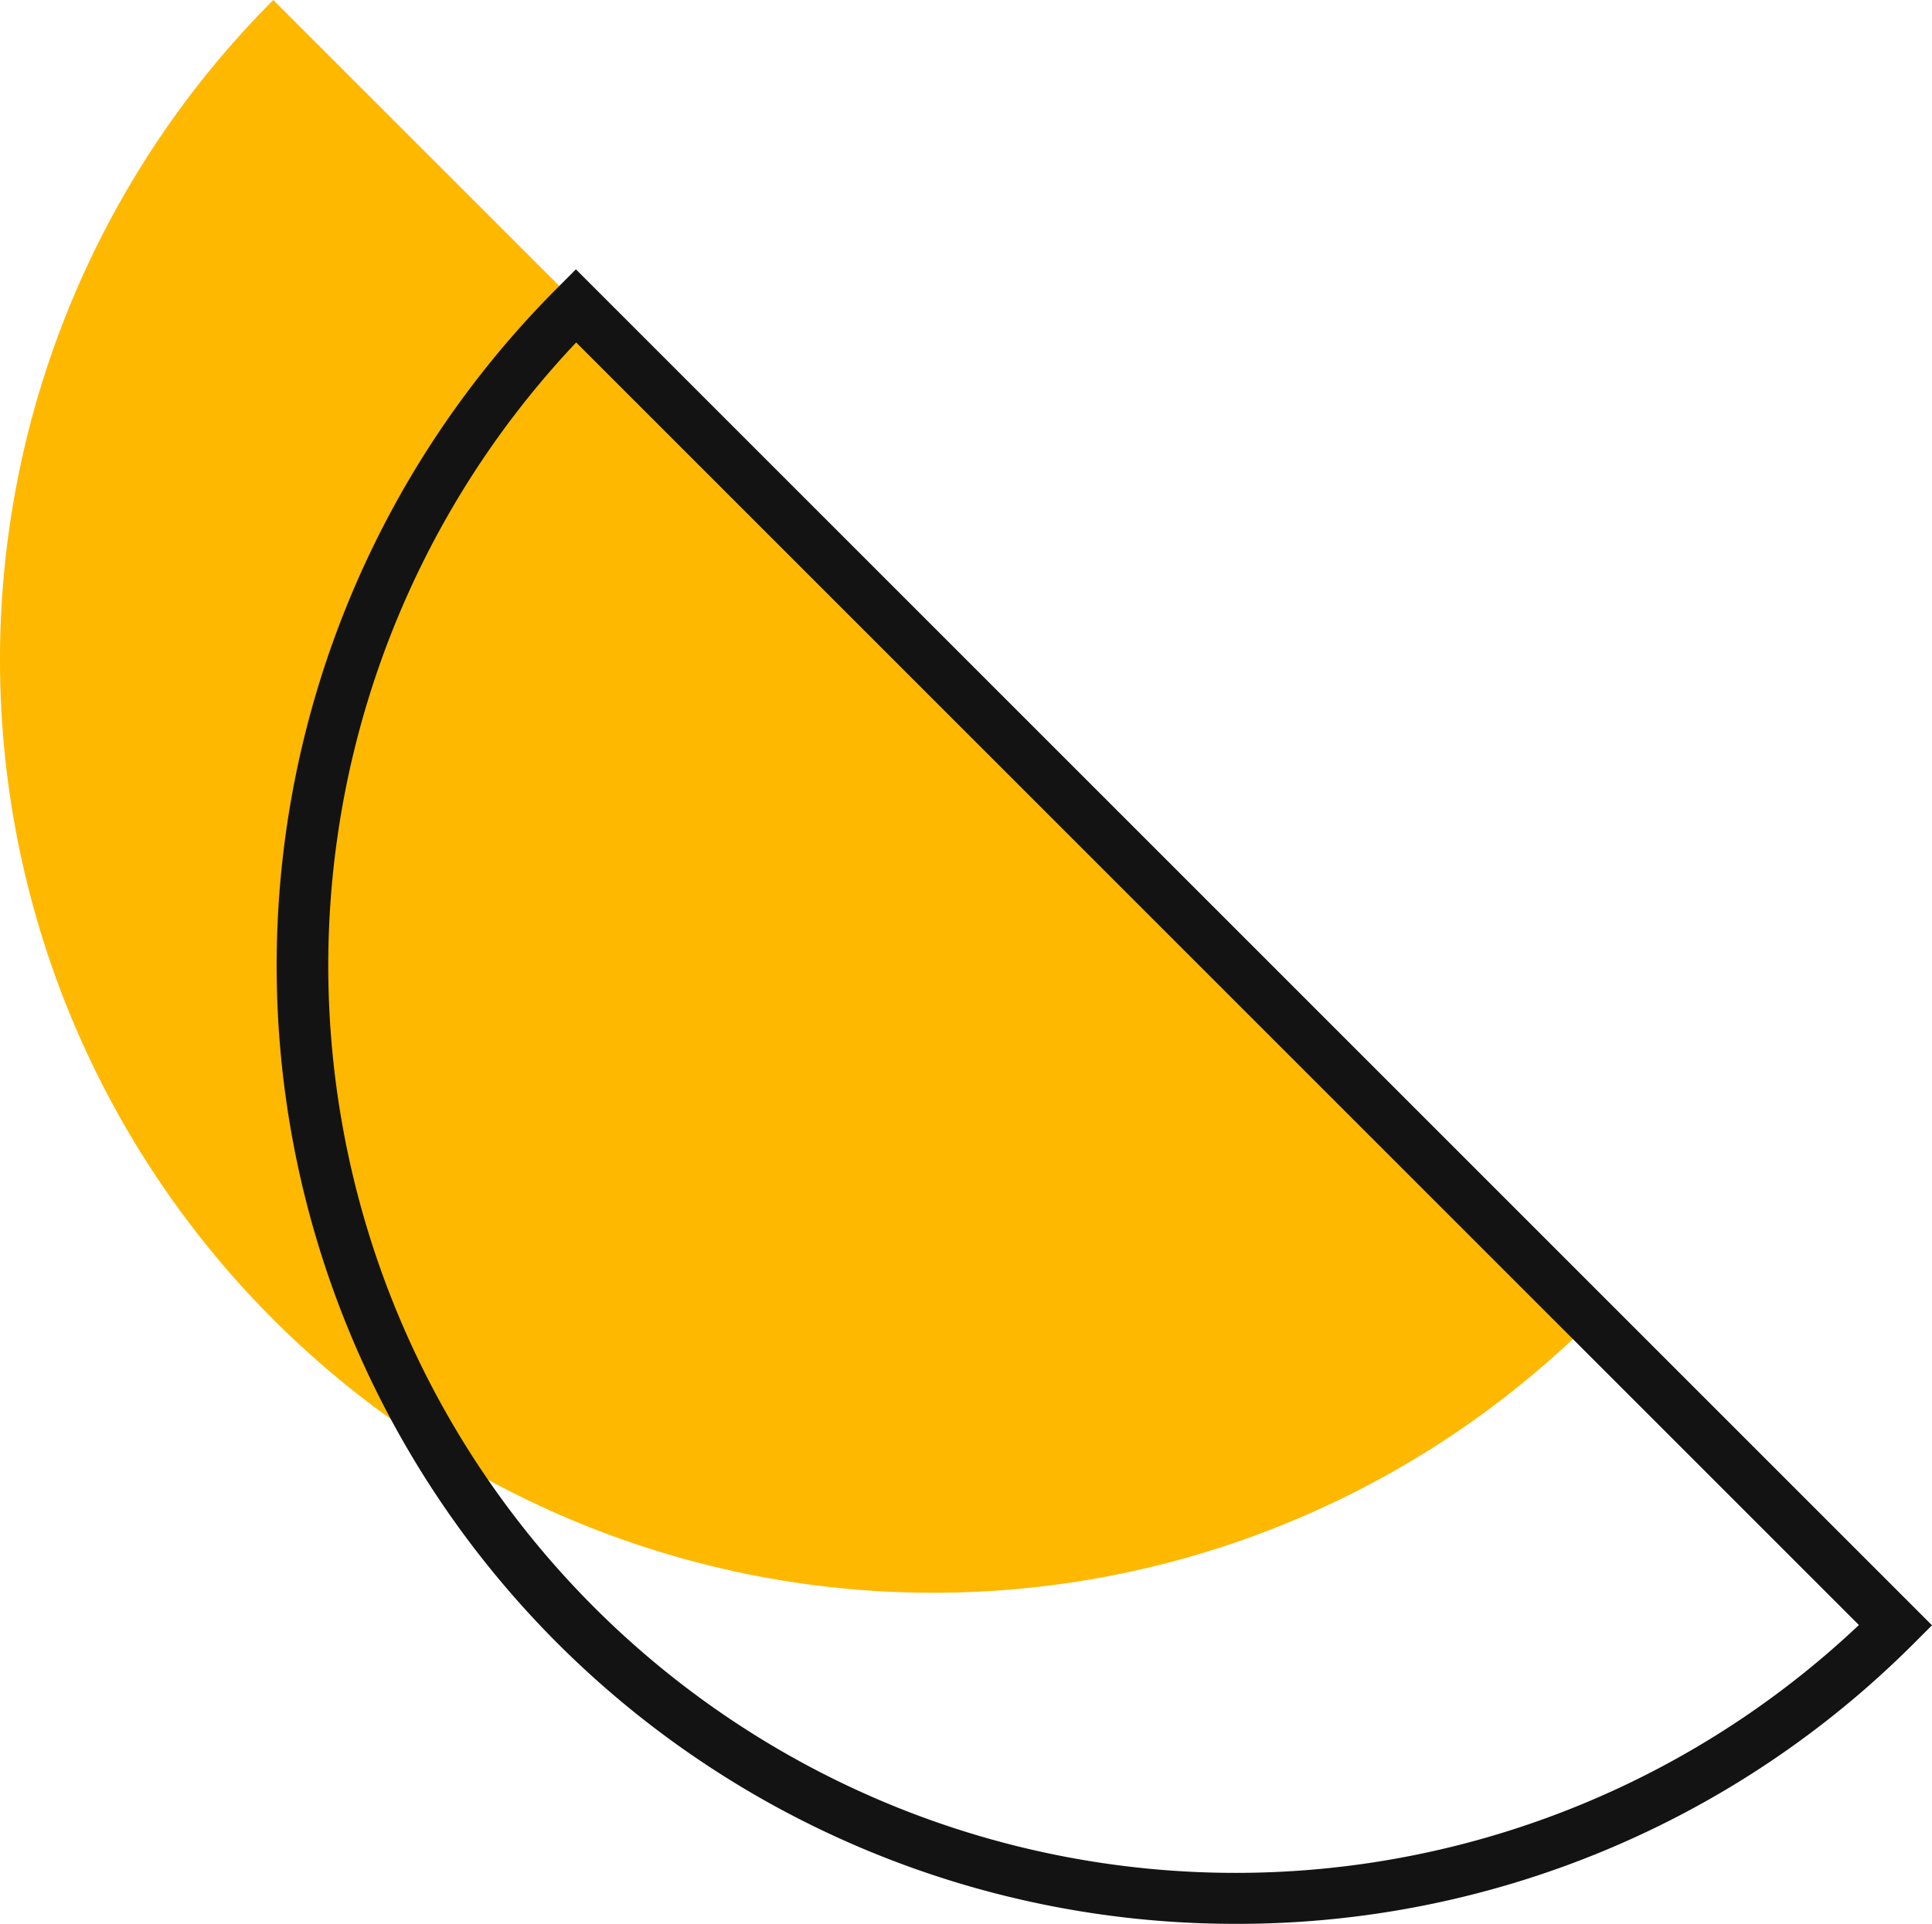   <svg xmlns="http://www.w3.org/2000/svg" viewBox="0 0 226.639 225.715">
   <g data-name="图层 2">
    <g data-name="图层 1">
     <path d="M186.869,154.808A109.465,109.465,0,0,1,32.062,0" style="fill:#ffb800">
     </path>
     <path d="M144.963,225.715A112.435,112.435,0,0,1,65.422,33.74L67.559,31.6,69.7,33.74,226.639,190.685l-2.136,2.136A112.138,112.138,0,0,1,144.963,225.715ZM67.589,40.18A106.444,106.444,0,0,0,218.064,190.654Z" style="fill:#131313">
     </path>
    </g>
   </g>
  </svg>
